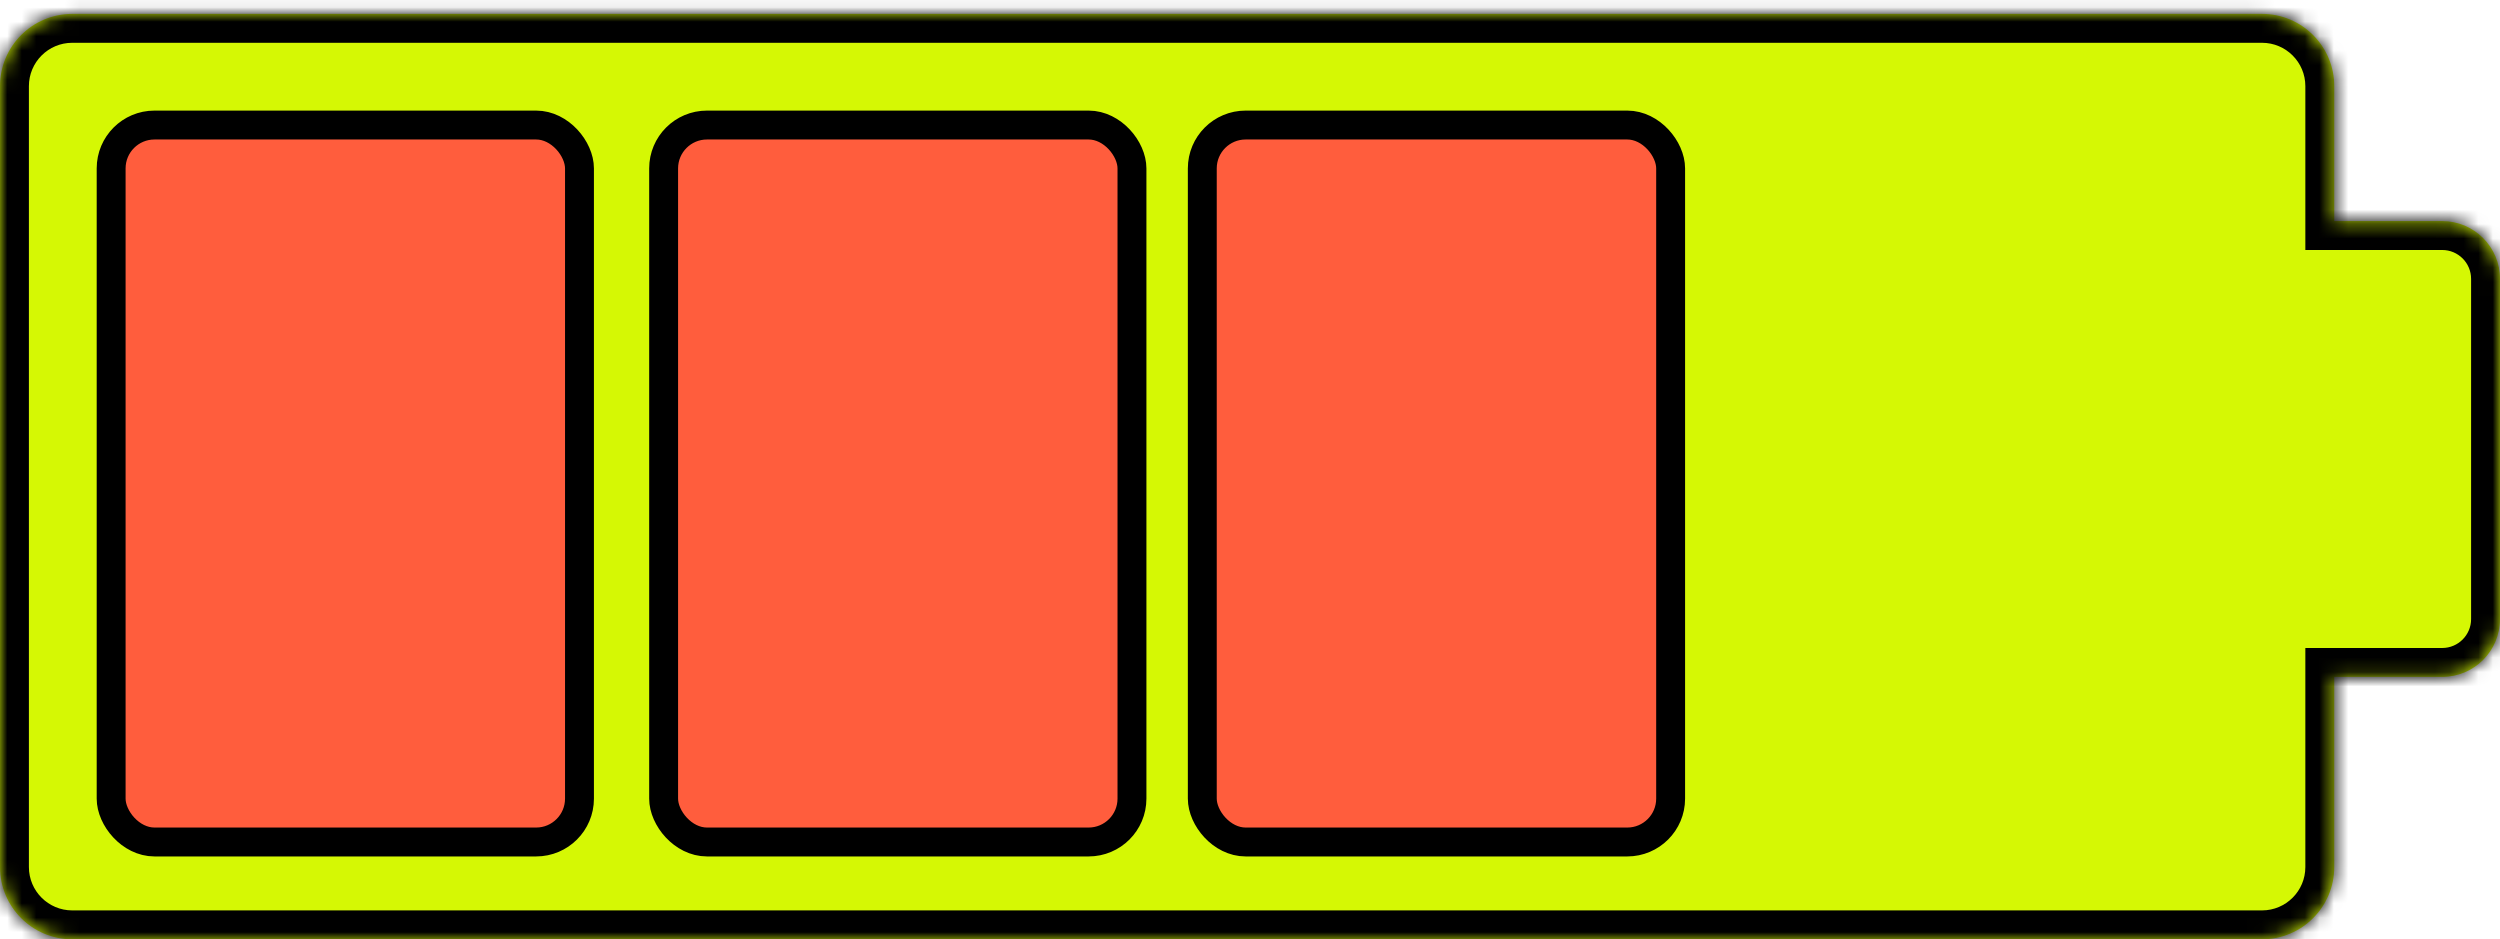 <?xml version="1.0" encoding="UTF-8"?> <svg xmlns="http://www.w3.org/2000/svg" width="173" height="65" viewBox="0 0 173 65" fill="none"> <mask id="path-1-inside-1" fill="white"> <path fill-rule="evenodd" clip-rule="evenodd" d="M5 0.961C2.239 0.961 -2.70137e-06 3.2 -2.58066e-06 5.961L-2.18556e-07 60C-2.05297e-06 62.761 2.239 65 5 65L156.53 65C159.292 65 161.53 62.761 161.53 60L161.53 46.841L169 46.841C171.209 46.841 173 45.05 173 42.841L173 31.07L173 19.299C173 17.09 171.209 15.299 169 15.299L161.53 15.299L161.53 5.961C161.53 3.2 159.292 0.961 156.53 0.961L5 0.961Z"></path> </mask> <path fill-rule="evenodd" clip-rule="evenodd" d="M5 0.961C2.239 0.961 -2.70137e-06 3.2 -2.58066e-06 5.961L-2.18556e-07 60C-2.05297e-06 62.761 2.239 65 5 65L156.53 65C159.292 65 161.53 62.761 161.53 60L161.53 46.841L169 46.841C171.209 46.841 173 45.05 173 42.841L173 31.07L173 19.299C173 17.09 171.209 15.299 169 15.299L161.53 15.299L161.53 5.961C161.53 3.2 159.292 0.961 156.53 0.961L5 0.961Z" fill="#D5F804"></path> <path d="M5 0.961L5 -1.039L5 -1.039L5 0.961ZM-2.18556e-07 60L2 60L2 60L-2.18556e-07 60ZM5 65L5 63L5 65ZM156.53 65L156.53 67L156.53 67L156.53 65ZM161.53 46.841L161.53 44.841L159.53 44.841L159.53 46.841L161.53 46.841ZM169 46.841L169 48.841L169 48.841L169 46.841ZM173 31.07L171 31.07L173 31.07ZM173 19.299L175 19.299L173 19.299ZM161.53 15.299L159.53 15.299L159.53 17.299L161.53 17.299L161.53 15.299ZM156.53 0.961L156.53 2.961L156.53 2.961L156.53 0.961ZM2 5.961C2 4.304 3.343 2.961 5 2.961L5 -1.039C1.134 -1.039 -2 2.095 -2 5.961L2 5.961ZM2 60L2 5.961L-2 5.961L-2 60L2 60ZM5 63C3.343 63 2 61.657 2 60L-2 60C-2 63.866 1.134 67 5 67L5 63ZM156.53 63L5 63L5 67L156.53 67L156.53 63ZM159.53 60C159.53 61.657 158.187 63 156.53 63L156.53 67C160.396 67 163.53 63.866 163.53 60L159.53 60ZM159.53 46.841L159.53 60L163.53 60L163.53 46.841L159.53 46.841ZM169 44.841L161.53 44.841L161.53 48.841L169 48.841L169 44.841ZM171 42.841C171 43.945 170.104 44.841 169 44.841L169 48.841C172.314 48.841 175 46.154 175 42.841L171 42.841ZM171 31.07L171 42.841L175 42.841L175 31.07L171 31.07ZM171 19.299L171 31.07L175 31.07L175 19.299L171 19.299ZM169 17.299C170.104 17.299 171 18.195 171 19.299L175 19.299C175 15.985 172.314 13.299 169 13.299L169 17.299ZM161.53 17.299L169 17.299L169 13.299L161.53 13.299L161.53 17.299ZM159.53 5.961L159.53 15.299L163.53 15.299L163.53 5.961L159.53 5.961ZM156.53 2.961C158.187 2.961 159.53 4.304 159.53 5.961L163.53 5.961C163.53 2.095 160.396 -1.039 156.53 -1.039L156.53 2.961ZM5 2.961L156.53 2.961L156.53 -1.039L5 -1.039L5 2.961Z" fill="black" mask="url(#path-1-inside-1)"></path> <rect x="7.691" y="8.653" width="32.409" height="49.613" rx="3" fill="#FF5D3D" stroke="black" stroke-width="2"></rect> <rect x="45.923" y="8.653" width="32.409" height="49.613" rx="3" fill="#FF5D3D" stroke="black" stroke-width="2"></rect> <rect x="83.199" y="8.653" width="32.409" height="49.613" rx="3" fill="#FF5D3D" stroke="black" stroke-width="2"></rect> </svg> 